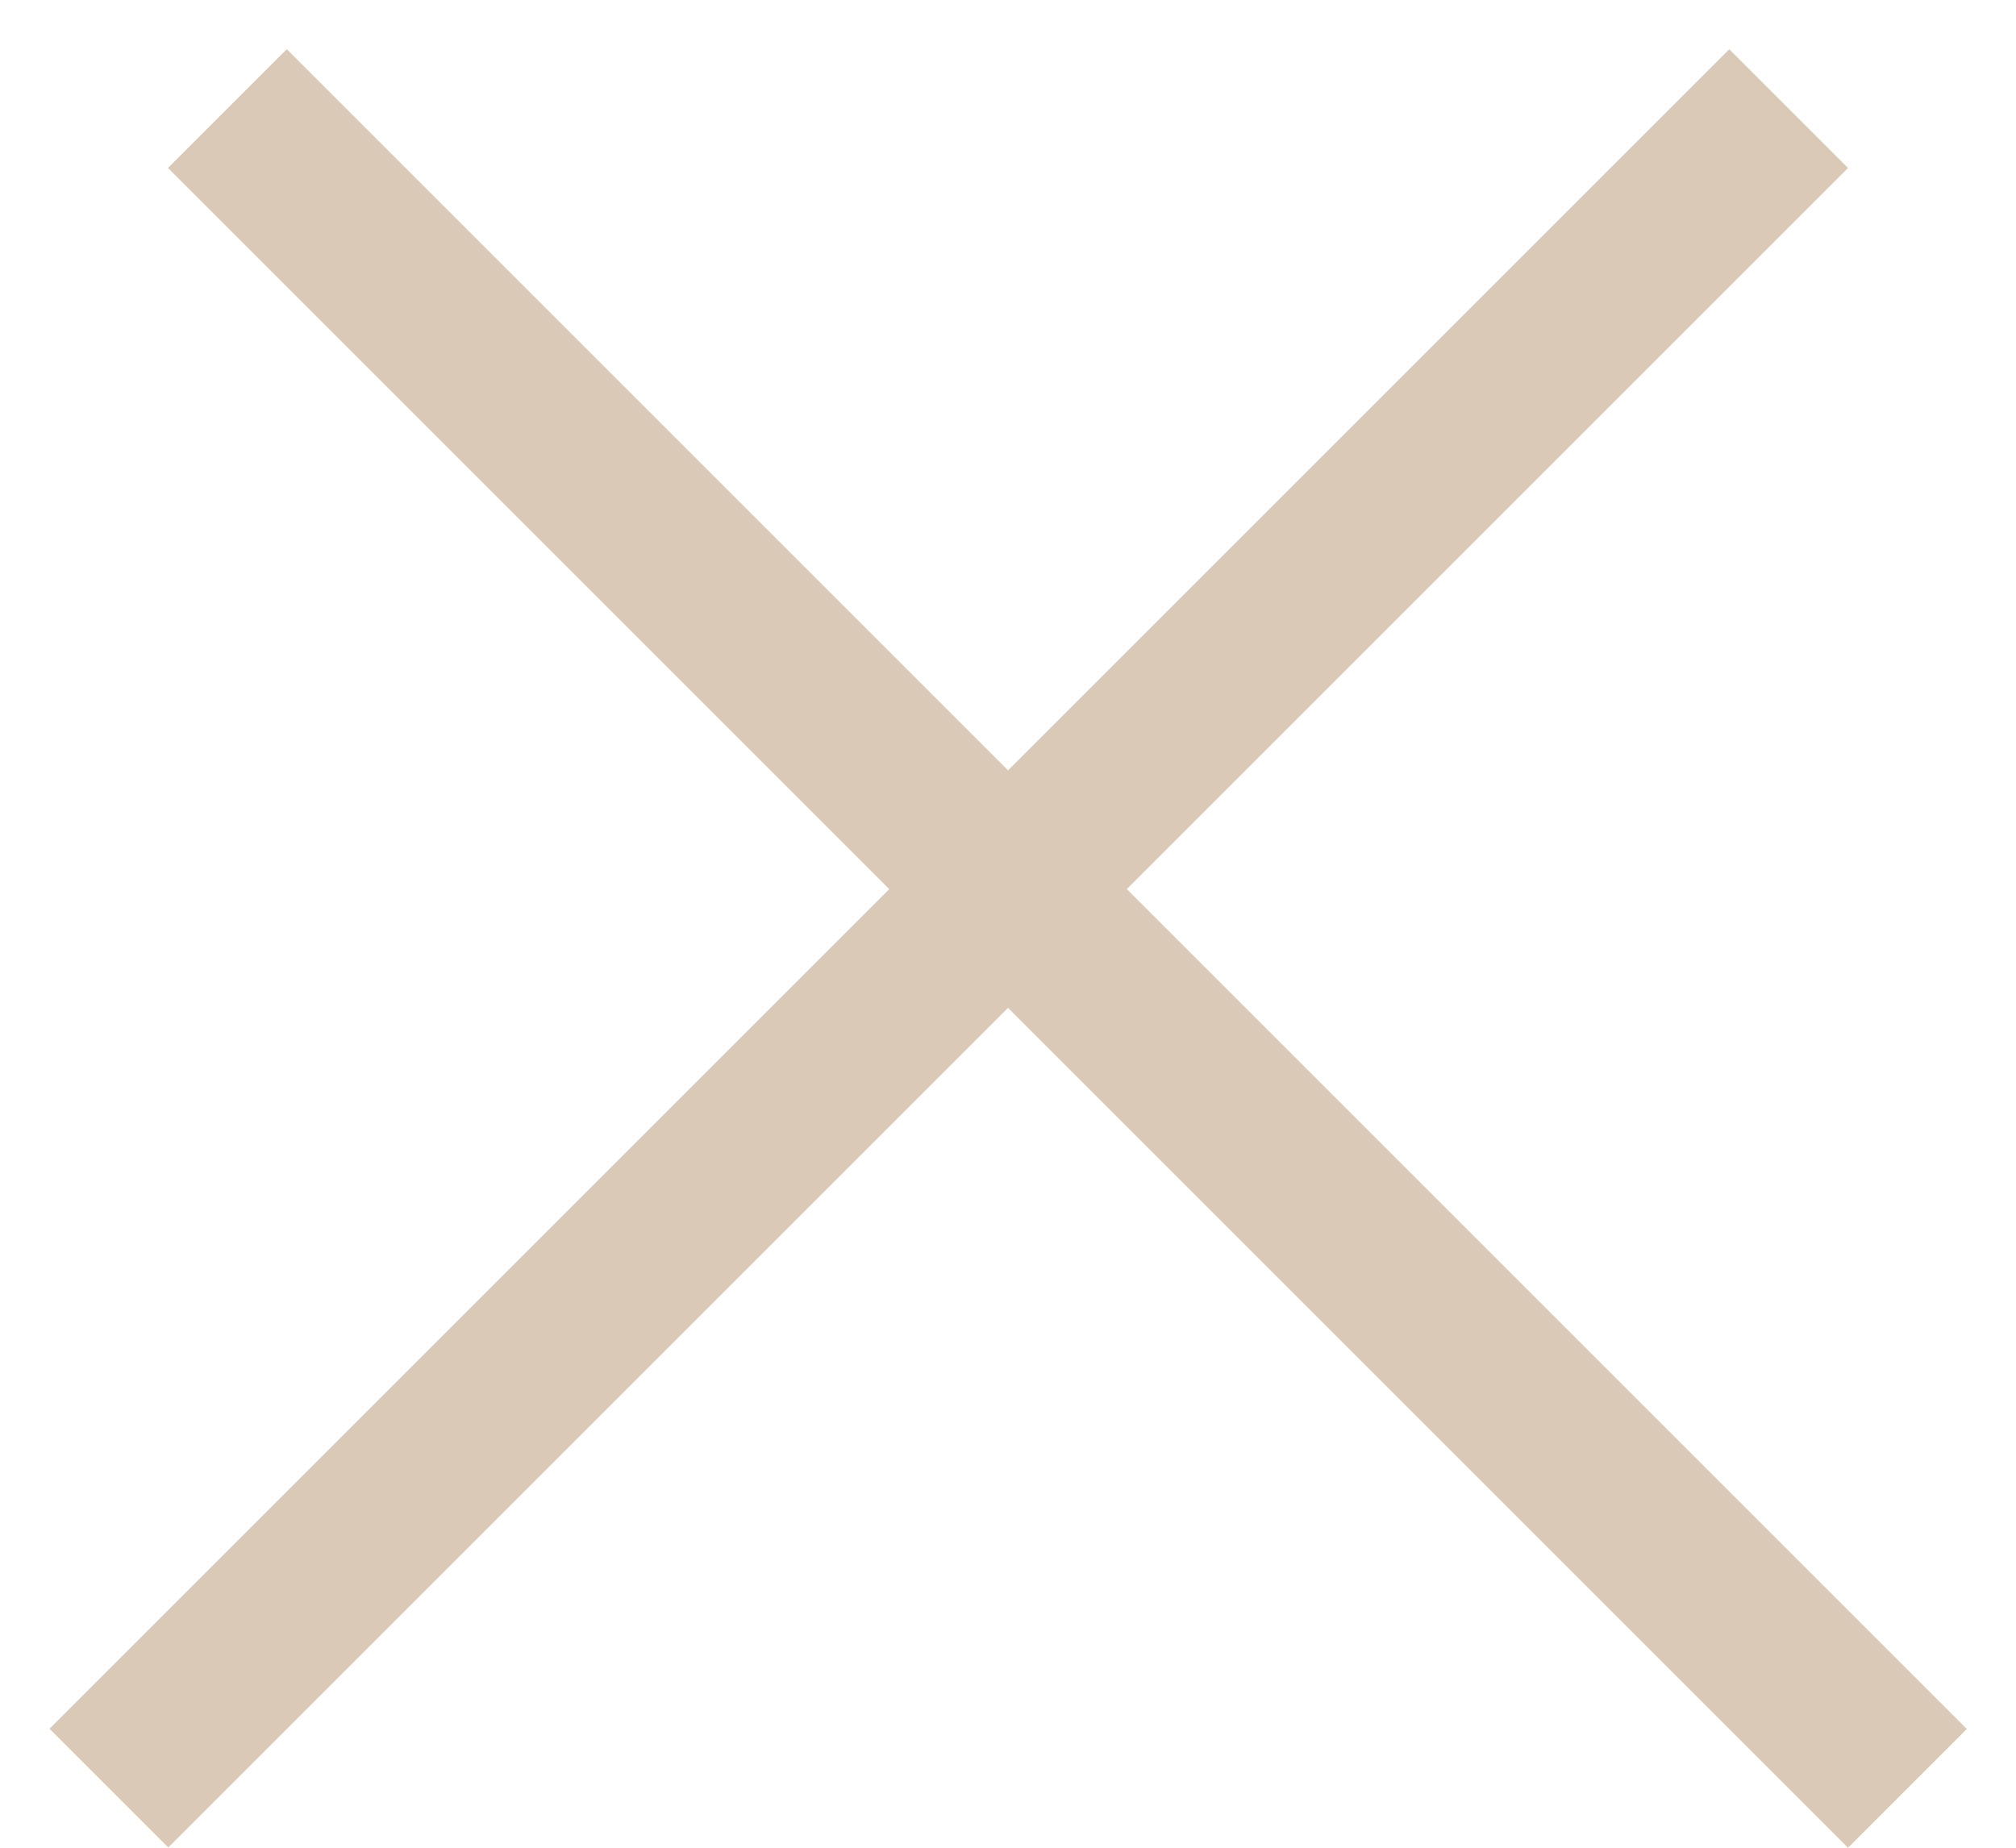 <?xml version="1.0" encoding="UTF-8"?> <svg xmlns="http://www.w3.org/2000/svg" width="24" height="22" viewBox="0 0 24 22" fill="none"><line y1="-1" x2="28.284" y2="-1" transform="matrix(-0.707 0.707 0.707 0.707 22 2)" stroke="#DAC9B6" stroke-width="2"></line><line x1="2.707" y1="1.293" x2="22.707" y2="21.293" stroke="#DAC9B6" stroke-width="2"></line></svg> 